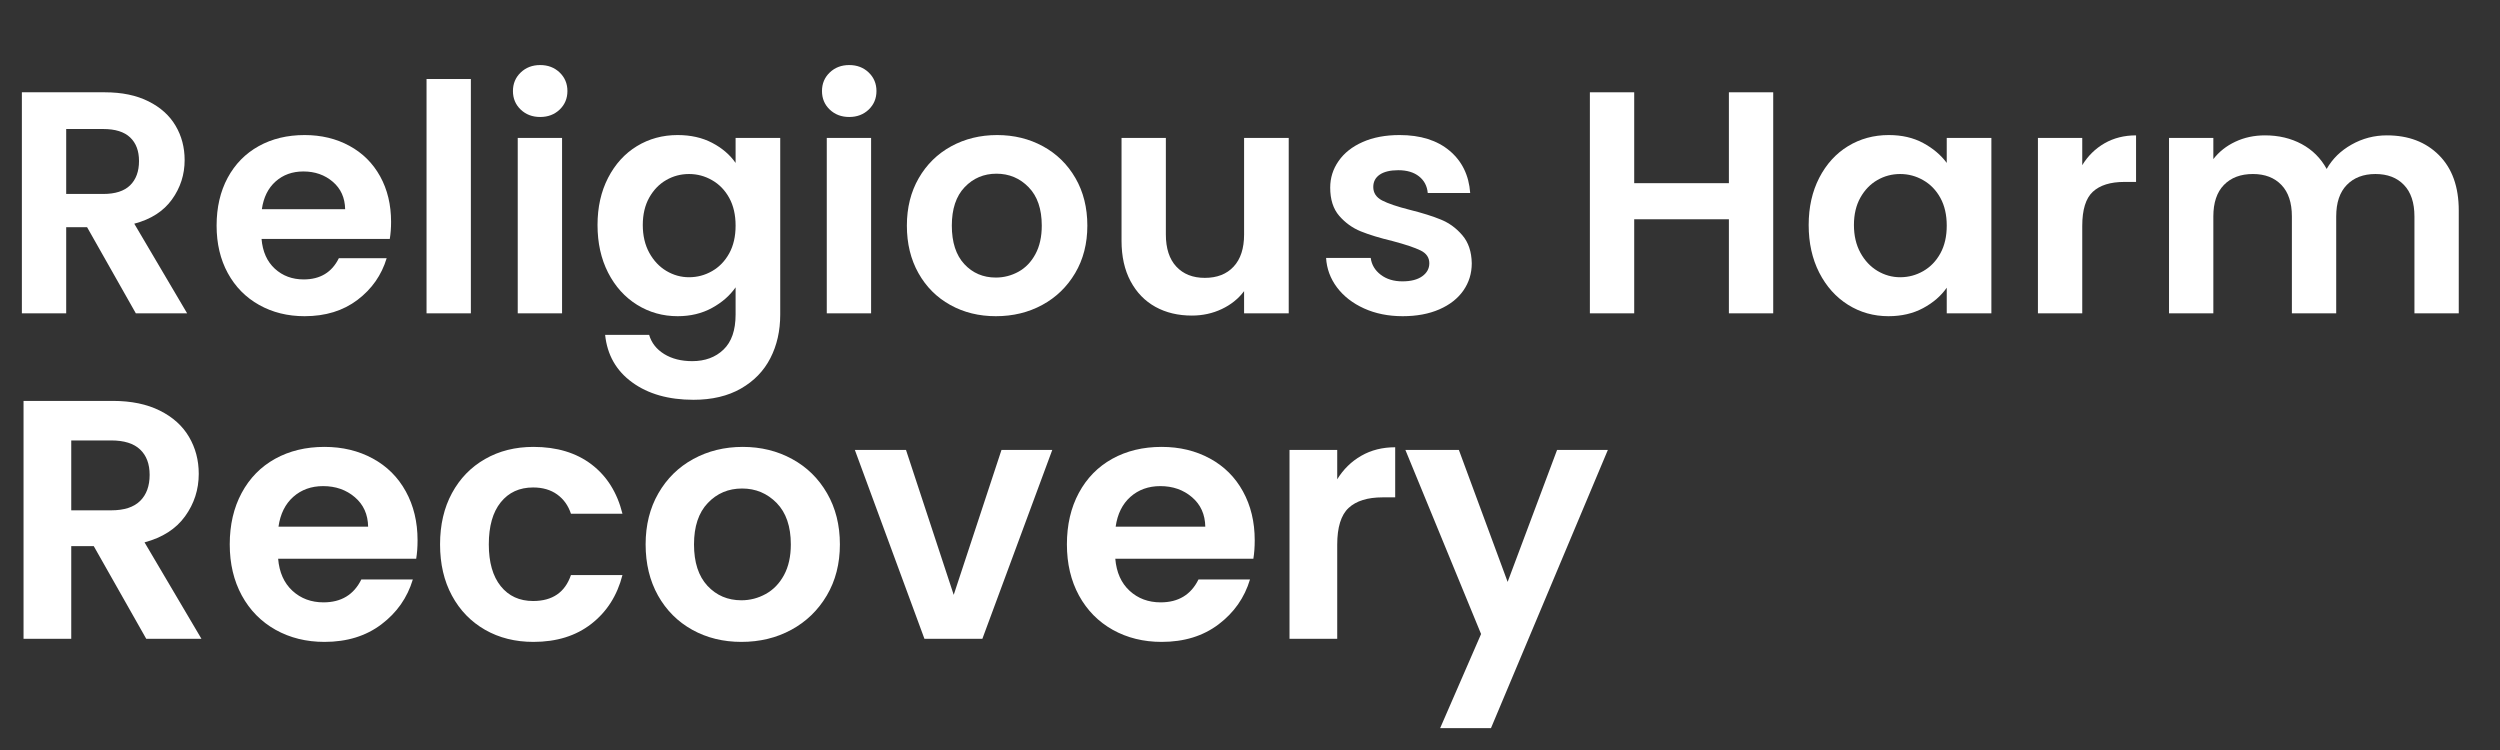 <?xml version="1.0" encoding="UTF-8"?>
<svg xmlns="http://www.w3.org/2000/svg" xmlns:xlink="http://www.w3.org/1999/xlink" width="1000" zoomAndPan="magnify" viewBox="0 0 750 225" height="300" preserveAspectRatio="xMidYMid meet" version="1.0">
  <rect x="0" y="0" width="750" height="225" fill="#333333" stroke="none"/>
  <defs>
    <g></g>
    <clipPath id="92eace0584">
      <rect x="0" width="484" y="0" height="141"></rect>
    </clipPath>
  </defs>
  <g fill="#ffffff" fill-opacity="1">
    <g transform="translate(0, 94)">
      <g>
        <path d="M 40.75 0 L 26.125 -25.844 L 19.859 -25.844 L 19.859 0 L 6.562 0 L 6.562 -66.312 L 31.438 -66.312 C 36.57 -66.312 40.941 -65.406 44.547 -63.594 C 48.16 -61.789 50.867 -59.352 52.672 -56.281 C 54.484 -53.219 55.391 -49.785 55.391 -45.984 C 55.391 -41.609 54.117 -37.66 51.578 -34.141 C 49.047 -30.629 45.281 -28.211 40.281 -26.891 L 56.141 0 Z M 19.859 -35.812 L 30.969 -35.812 C 34.582 -35.812 37.273 -36.68 39.047 -38.422 C 40.816 -40.172 41.703 -42.594 41.703 -45.688 C 41.703 -48.727 40.816 -51.086 39.047 -52.766 C 37.273 -54.453 34.582 -55.297 30.969 -55.297 L 19.859 -55.297 Z M 19.859 -35.812 "></path>
      </g>
    </g>
  </g>
  <g fill="#ffffff" fill-opacity="1">
    <g transform="translate(61.84, 94)">
      <g>
        <path d="M 55.484 -27.453 C 55.484 -25.555 55.352 -23.848 55.094 -22.328 L 16.625 -22.328 C 16.938 -18.523 18.266 -15.547 20.609 -13.391 C 22.953 -11.242 25.836 -10.172 29.266 -10.172 C 34.203 -10.172 37.719 -12.289 39.812 -16.531 L 54.156 -16.531 C 52.633 -11.469 49.719 -7.301 45.406 -4.031 C 41.102 -0.77 35.816 0.859 29.547 0.859 C 24.473 0.859 19.926 -0.266 15.906 -2.516 C 11.883 -4.766 8.75 -7.945 6.5 -12.062 C 4.258 -16.176 3.141 -20.926 3.141 -26.312 C 3.141 -31.758 4.242 -36.539 6.453 -40.656 C 8.672 -44.77 11.773 -47.938 15.766 -50.156 C 19.754 -52.375 24.348 -53.484 29.547 -53.484 C 34.547 -53.484 39.023 -52.406 42.984 -50.25 C 46.941 -48.102 50.016 -45.051 52.203 -41.094 C 54.391 -37.133 55.484 -32.586 55.484 -27.453 Z M 41.703 -31.25 C 41.641 -34.676 40.406 -37.414 38 -39.469 C 35.594 -41.531 32.648 -42.562 29.172 -42.562 C 25.867 -42.562 23.094 -41.562 20.844 -39.562 C 18.602 -37.57 17.227 -34.801 16.719 -31.25 Z M 41.703 -31.25 "></path>
      </g>
    </g>
  </g>
  <g fill="#ffffff" fill-opacity="1">
    <g transform="translate(121.4, 94)">
      <g>
        <path d="M 19.859 -70.297 L 19.859 0 L 6.562 0 L 6.562 -70.297 Z M 19.859 -70.297 "></path>
      </g>
    </g>
  </g>
  <g fill="#ffffff" fill-opacity="1">
    <g transform="translate(148.758, 94)">
      <g>
        <path d="M 13.297 -58.906 C 10.953 -58.906 9.004 -59.645 7.453 -61.125 C 5.898 -62.613 5.125 -64.469 5.125 -66.688 C 5.125 -68.906 5.898 -70.758 7.453 -72.25 C 9.004 -73.738 10.953 -74.484 13.297 -74.484 C 15.641 -74.484 17.586 -73.738 19.141 -72.25 C 20.691 -70.758 21.469 -68.906 21.469 -66.688 C 21.469 -64.469 20.691 -62.613 19.141 -61.125 C 17.586 -59.645 15.641 -58.906 13.297 -58.906 Z M 19.859 -52.625 L 19.859 0 L 6.562 0 L 6.562 -52.625 Z M 19.859 -52.625 "></path>
      </g>
    </g>
  </g>
  <g fill="#ffffff" fill-opacity="1">
    <g transform="translate(176.116, 94)">
      <g>
        <path d="M 27.172 -53.484 C 31.098 -53.484 34.547 -52.707 37.516 -51.156 C 40.492 -49.602 42.844 -47.594 44.562 -45.125 L 44.562 -52.625 L 57.953 -52.625 L 57.953 0.375 C 57.953 5.25 56.969 9.602 55 13.438 C 53.039 17.27 50.098 20.312 46.172 22.562 C 42.242 24.812 37.492 25.938 31.922 25.938 C 24.441 25.938 18.312 24.191 13.531 20.703 C 8.75 17.223 6.047 12.473 5.422 6.453 L 18.625 6.453 C 19.32 8.859 20.82 10.773 23.125 12.203 C 25.438 13.629 28.242 14.344 31.547 14.344 C 35.398 14.344 38.531 13.188 40.938 10.875 C 43.352 8.562 44.562 5.062 44.562 0.375 L 44.562 -7.797 C 42.844 -5.316 40.477 -3.254 37.469 -1.609 C 34.469 0.035 31.035 0.859 27.172 0.859 C 22.734 0.859 18.676 -0.281 15 -2.562 C 11.332 -4.844 8.438 -8.055 6.312 -12.203 C 4.195 -16.359 3.141 -21.125 3.141 -26.5 C 3.141 -31.82 4.195 -36.539 6.312 -40.656 C 8.438 -44.77 11.316 -47.938 14.953 -50.156 C 18.598 -52.375 22.672 -53.484 27.172 -53.484 Z M 44.562 -26.312 C 44.562 -29.539 43.926 -32.312 42.656 -34.625 C 41.383 -36.938 39.672 -38.707 37.516 -39.938 C 35.367 -41.176 33.062 -41.797 30.594 -41.797 C 28.125 -41.797 25.844 -41.191 23.75 -39.984 C 21.656 -38.785 19.957 -37.031 18.656 -34.719 C 17.363 -32.406 16.719 -29.664 16.719 -26.5 C 16.719 -23.332 17.363 -20.562 18.656 -18.188 C 19.957 -15.812 21.672 -13.988 23.797 -12.719 C 25.922 -11.457 28.188 -10.828 30.594 -10.828 C 33.062 -10.828 35.367 -11.441 37.516 -12.672 C 39.672 -13.91 41.383 -15.688 42.656 -18 C 43.926 -20.312 44.562 -23.082 44.562 -26.312 Z M 44.562 -26.312 "></path>
      </g>
    </g>
  </g>
  <g fill="#ffffff" fill-opacity="1">
    <g transform="translate(241.47, 94)">
      <g>
        <path d="M 13.297 -58.906 C 10.953 -58.906 9.004 -59.645 7.453 -61.125 C 5.898 -62.613 5.125 -64.469 5.125 -66.688 C 5.125 -68.906 5.898 -70.758 7.453 -72.25 C 9.004 -73.738 10.953 -74.484 13.297 -74.484 C 15.641 -74.484 17.586 -73.738 19.141 -72.25 C 20.691 -70.758 21.469 -68.906 21.469 -66.688 C 21.469 -64.469 20.691 -62.613 19.141 -61.125 C 17.586 -59.645 15.641 -58.906 13.297 -58.906 Z M 19.859 -52.625 L 19.859 0 L 6.562 0 L 6.562 -52.625 Z M 19.859 -52.625 "></path>
      </g>
    </g>
  </g>
  <g fill="#ffffff" fill-opacity="1">
    <g transform="translate(268.828, 94)">
      <g>
        <path d="M 29.922 0.859 C 24.859 0.859 20.301 -0.266 16.25 -2.516 C 12.195 -4.766 9.016 -7.945 6.703 -12.062 C 4.391 -16.176 3.234 -20.926 3.234 -26.312 C 3.234 -31.695 4.422 -36.445 6.797 -40.562 C 9.172 -44.676 12.414 -47.859 16.531 -50.109 C 20.645 -52.359 25.238 -53.484 30.312 -53.484 C 35.375 -53.484 39.961 -52.359 44.078 -50.109 C 48.191 -47.859 51.438 -44.676 53.812 -40.562 C 56.188 -36.445 57.375 -31.695 57.375 -26.312 C 57.375 -20.926 56.156 -16.176 53.719 -12.062 C 51.281 -7.945 47.988 -4.766 43.844 -2.516 C 39.695 -0.266 35.055 0.859 29.922 0.859 Z M 29.922 -10.734 C 32.328 -10.734 34.594 -11.316 36.719 -12.484 C 38.844 -13.66 40.535 -15.422 41.797 -17.766 C 43.066 -20.109 43.703 -22.957 43.703 -26.312 C 43.703 -31.312 42.383 -35.156 39.75 -37.844 C 37.125 -40.539 33.91 -41.891 30.109 -41.891 C 26.316 -41.891 23.133 -40.539 20.562 -37.844 C 18 -35.156 16.719 -31.312 16.719 -26.312 C 16.719 -21.312 17.969 -17.461 20.469 -14.766 C 22.969 -12.078 26.117 -10.734 29.922 -10.734 Z M 29.922 -10.734 "></path>
      </g>
    </g>
  </g>
  <g fill="#ffffff" fill-opacity="1">
    <g transform="translate(330.383, 94)">
      <g>
        <path d="M 56.234 -52.625 L 56.234 0 L 42.844 0 L 42.844 -6.656 C 41.133 -4.375 38.898 -2.582 36.141 -1.281 C 33.391 0.02 30.398 0.672 27.172 0.672 C 23.055 0.672 19.414 -0.195 16.25 -1.938 C 13.082 -3.688 10.594 -6.254 8.781 -9.641 C 6.977 -13.023 6.078 -17.062 6.078 -21.75 L 6.078 -52.625 L 19.375 -52.625 L 19.375 -23.656 C 19.375 -19.477 20.422 -16.266 22.516 -14.016 C 24.609 -11.766 27.457 -10.641 31.062 -10.641 C 34.738 -10.641 37.617 -11.766 39.703 -14.016 C 41.797 -16.266 42.844 -19.477 42.844 -23.656 L 42.844 -52.625 Z M 56.234 -52.625 "></path>
      </g>
    </g>
  </g>
  <g fill="#ffffff" fill-opacity="1">
    <g transform="translate(394.123, 94)">
      <g>
        <path d="M 26.688 0.859 C 22.383 0.859 18.52 0.082 15.094 -1.469 C 11.676 -3.02 8.969 -5.125 6.969 -7.781 C 4.977 -10.445 3.891 -13.395 3.703 -16.625 L 17.094 -16.625 C 17.352 -14.594 18.352 -12.91 20.094 -11.578 C 21.832 -10.254 24 -9.594 26.594 -9.594 C 29.133 -9.594 31.113 -10.098 32.531 -11.109 C 33.957 -12.129 34.672 -13.43 34.672 -15.016 C 34.672 -16.723 33.801 -18.004 32.062 -18.859 C 30.32 -19.711 27.551 -20.645 23.75 -21.656 C 19.82 -22.602 16.609 -23.582 14.109 -24.594 C 11.609 -25.613 9.453 -27.164 7.641 -29.25 C 5.836 -31.344 4.938 -34.164 4.938 -37.719 C 4.938 -40.625 5.773 -43.281 7.453 -45.688 C 9.129 -48.102 11.535 -50.004 14.672 -51.391 C 17.805 -52.785 21.5 -53.484 25.75 -53.484 C 32.02 -53.484 37.02 -51.914 40.75 -48.781 C 44.488 -45.645 46.551 -41.414 46.938 -36.094 L 34.203 -36.094 C 34.016 -38.188 33.145 -39.848 31.594 -41.078 C 30.039 -42.316 27.961 -42.938 25.359 -42.938 C 22.953 -42.938 21.098 -42.492 19.797 -41.609 C 18.504 -40.723 17.859 -39.488 17.859 -37.906 C 17.859 -36.133 18.742 -34.785 20.516 -33.859 C 22.297 -32.941 25.051 -32.008 28.781 -31.062 C 32.582 -30.113 35.719 -29.129 38.188 -28.109 C 40.656 -27.098 42.789 -25.531 44.594 -23.406 C 46.406 -21.289 47.344 -18.492 47.406 -15.016 C 47.406 -11.973 46.566 -9.25 44.891 -6.844 C 43.211 -4.438 40.805 -2.551 37.672 -1.188 C 34.535 0.176 30.875 0.859 26.688 0.859 Z M 26.688 0.859 "></path>
      </g>
    </g>
  </g>
  <g fill="#ffffff" fill-opacity="1">
    <g transform="translate(470.402, 94)">
      <g>
        <path d="M 61.562 -66.312 L 61.562 0 L 48.266 0 L 48.266 -28.219 L 19.859 -28.219 L 19.859 0 L 6.562 0 L 6.562 -66.312 L 19.859 -66.312 L 19.859 -39.047 L 48.266 -39.047 L 48.266 -66.312 Z M 61.562 -66.312 "></path>
      </g>
    </g>
  </g>
  <g fill="#ffffff" fill-opacity="1">
    <g transform="translate(539.461, 94)">
      <g>
        <path d="M 3.141 -26.5 C 3.141 -31.82 4.195 -36.539 6.312 -40.656 C 8.438 -44.77 11.316 -47.938 14.953 -50.156 C 18.598 -52.375 22.672 -53.484 27.172 -53.484 C 31.098 -53.484 34.531 -52.691 37.469 -51.109 C 40.414 -49.523 42.781 -47.531 44.562 -45.125 L 44.562 -52.625 L 57.953 -52.625 L 57.953 0 L 44.562 0 L 44.562 -7.688 C 42.844 -5.219 40.477 -3.176 37.469 -1.562 C 34.469 0.051 31.004 0.859 27.078 0.859 C 22.641 0.859 18.598 -0.281 14.953 -2.562 C 11.316 -4.844 8.438 -8.055 6.312 -12.203 C 4.195 -16.359 3.141 -21.125 3.141 -26.5 Z M 44.562 -26.312 C 44.562 -29.539 43.926 -32.312 42.656 -34.625 C 41.383 -36.938 39.672 -38.707 37.516 -39.938 C 35.367 -41.176 33.062 -41.797 30.594 -41.797 C 28.125 -41.797 25.844 -41.191 23.75 -39.984 C 21.656 -38.785 19.957 -37.031 18.656 -34.719 C 17.363 -32.406 16.719 -29.664 16.719 -26.5 C 16.719 -23.332 17.363 -20.562 18.656 -18.188 C 19.957 -15.812 21.672 -13.988 23.797 -12.719 C 25.922 -11.457 28.188 -10.828 30.594 -10.828 C 33.062 -10.828 35.367 -11.441 37.516 -12.672 C 39.672 -13.91 41.383 -15.688 42.656 -18 C 43.926 -20.312 44.562 -23.082 44.562 -26.312 Z M 44.562 -26.312 "></path>
      </g>
    </g>
  </g>
  <g fill="#ffffff" fill-opacity="1">
    <g transform="translate(604.816, 94)">
      <g>
        <path d="M 19.859 -44.453 C 21.566 -47.242 23.797 -49.43 26.547 -51.016 C 29.305 -52.598 32.457 -53.391 36 -53.391 L 36 -39.422 L 32.484 -39.422 C 28.305 -39.422 25.156 -38.438 23.031 -36.469 C 20.914 -34.508 19.859 -31.094 19.859 -26.219 L 19.859 0 L 6.562 0 L 6.562 -52.625 L 19.859 -52.625 Z M 19.859 -44.453 "></path>
      </g>
    </g>
  </g>
  <g fill="#ffffff" fill-opacity="1">
    <g transform="translate(644.143, 94)">
      <g>
        <path d="M 71.922 -53.391 C 78.379 -53.391 83.586 -51.41 87.547 -47.453 C 91.504 -43.492 93.484 -37.969 93.484 -30.875 L 93.484 0 L 80.188 0 L 80.188 -29.062 C 80.188 -33.188 79.141 -36.336 77.047 -38.516 C 74.953 -40.703 72.102 -41.797 68.5 -41.797 C 64.883 -41.797 62.016 -40.703 59.891 -38.516 C 57.773 -36.336 56.719 -33.188 56.719 -29.062 L 56.719 0 L 43.422 0 L 43.422 -29.062 C 43.422 -33.188 42.375 -36.336 40.281 -38.516 C 38.188 -40.703 35.336 -41.797 31.734 -41.797 C 28.055 -41.797 25.156 -40.703 23.031 -38.516 C 20.914 -36.336 19.859 -33.188 19.859 -29.062 L 19.859 0 L 6.562 0 L 6.562 -52.625 L 19.859 -52.625 L 19.859 -46.266 C 21.566 -48.484 23.766 -50.223 26.453 -51.484 C 29.148 -52.754 32.113 -53.391 35.344 -53.391 C 39.457 -53.391 43.129 -52.52 46.359 -50.781 C 49.586 -49.039 52.086 -46.551 53.859 -43.312 C 55.578 -46.352 58.066 -48.789 61.328 -50.625 C 64.586 -52.469 68.117 -53.391 71.922 -53.391 Z M 71.922 -53.391 "></path>
      </g>
    </g>
  </g>
  <g transform="matrix(1, 0, 0, 1, 0, 84)">
    <g clip-path="url(#92eace0584)">
      <g fill="#ffffff" fill-opacity="1">
        <g transform="translate(0, 107.646)">
          <g>
            <path d="M 43.875 0 L 28.125 -27.812 L 21.375 -27.812 L 21.375 0 L 7.062 0 L 7.062 -71.375 L 33.844 -71.375 C 39.375 -71.375 44.082 -70.398 47.969 -68.453 C 51.852 -66.516 54.766 -63.891 56.703 -60.578 C 58.648 -57.273 59.625 -53.582 59.625 -49.5 C 59.625 -44.789 58.258 -40.547 55.531 -36.766 C 52.801 -32.984 48.742 -30.375 43.359 -28.938 L 60.438 0 Z M 21.375 -38.547 L 33.344 -38.547 C 37.227 -38.547 40.125 -39.484 42.031 -41.359 C 43.938 -43.234 44.891 -45.844 44.891 -49.188 C 44.891 -52.457 43.938 -54.992 42.031 -56.797 C 40.125 -58.609 37.227 -59.516 33.344 -59.516 L 21.375 -59.516 Z M 21.375 -38.547 "></path>
          </g>
        </g>
      </g>
      <g fill="#ffffff" fill-opacity="1">
        <g transform="translate(65.548, 107.646)">
          <g>
            <path d="M 59.719 -29.562 C 59.719 -27.508 59.582 -25.664 59.312 -24.031 L 17.891 -24.031 C 18.234 -19.938 19.664 -16.727 22.188 -14.406 C 24.707 -12.094 27.812 -10.938 31.5 -10.938 C 36.812 -10.938 40.594 -13.223 42.844 -17.797 L 58.297 -17.797 C 56.66 -12.336 53.52 -7.852 48.875 -4.344 C 44.238 -0.832 38.547 0.922 31.797 0.922 C 26.348 0.922 21.457 -0.285 17.125 -2.703 C 12.801 -5.129 9.426 -8.555 7 -12.984 C 4.582 -17.422 3.375 -22.535 3.375 -28.328 C 3.375 -34.191 4.566 -39.336 6.953 -43.766 C 9.336 -48.203 12.676 -51.613 16.969 -54 C 21.27 -56.383 26.211 -57.578 31.797 -57.578 C 37.191 -57.578 42.02 -56.414 46.281 -54.094 C 50.539 -51.781 53.844 -48.492 56.188 -44.234 C 58.539 -39.973 59.719 -35.082 59.719 -29.562 Z M 44.891 -33.641 C 44.828 -37.328 43.5 -40.273 40.906 -42.484 C 38.312 -44.703 35.141 -45.812 31.391 -45.812 C 27.848 -45.812 24.863 -44.738 22.438 -42.594 C 20.02 -40.445 18.539 -37.461 18 -33.641 Z M 44.891 -33.641 "></path>
          </g>
        </g>
      </g>
      <g fill="#ffffff" fill-opacity="1">
        <g transform="translate(128.642, 107.646)">
          <g>
            <path d="M 3.375 -28.328 C 3.375 -34.191 4.566 -39.32 6.953 -43.719 C 9.336 -48.113 12.645 -51.52 16.875 -53.938 C 21.102 -56.363 25.941 -57.578 31.391 -57.578 C 38.41 -57.578 44.223 -55.82 48.828 -52.312 C 53.43 -48.801 56.52 -43.875 58.094 -37.531 L 42.641 -37.531 C 41.828 -39.988 40.445 -41.914 38.5 -43.312 C 36.562 -44.707 34.16 -45.406 31.297 -45.406 C 27.203 -45.406 23.961 -43.922 21.578 -40.953 C 19.191 -37.992 18 -33.785 18 -28.328 C 18 -22.941 19.191 -18.766 21.578 -15.797 C 23.961 -12.828 27.203 -11.344 31.297 -11.344 C 37.086 -11.344 40.867 -13.938 42.641 -19.125 L 58.094 -19.125 C 56.52 -12.988 53.414 -8.113 48.781 -4.5 C 44.145 -0.883 38.348 0.922 31.391 0.922 C 25.941 0.922 21.102 -0.285 16.875 -2.703 C 12.645 -5.129 9.336 -8.539 6.953 -12.938 C 4.566 -17.332 3.375 -22.461 3.375 -28.328 Z M 3.375 -28.328 "></path>
          </g>
        </g>
      </g>
      <g fill="#ffffff" fill-opacity="1">
        <g transform="translate(190.202, 107.646)">
          <g>
            <path d="M 32.219 0.922 C 26.758 0.922 21.848 -0.285 17.484 -2.703 C 13.117 -5.129 9.691 -8.555 7.203 -12.984 C 4.723 -17.422 3.484 -22.535 3.484 -28.328 C 3.484 -34.117 4.758 -39.227 7.312 -43.656 C 9.863 -48.094 13.352 -51.52 17.781 -53.938 C 22.219 -56.363 27.164 -57.578 32.625 -57.578 C 38.07 -57.578 43.008 -56.363 47.438 -53.938 C 51.875 -51.52 55.367 -48.094 57.922 -43.656 C 60.484 -39.227 61.766 -34.117 61.766 -28.328 C 61.766 -22.535 60.453 -17.422 57.828 -12.984 C 55.203 -8.555 51.656 -5.129 47.188 -2.703 C 42.727 -0.285 37.738 0.922 32.219 0.922 Z M 32.219 -11.562 C 34.801 -11.562 37.234 -12.191 39.516 -13.453 C 41.805 -14.711 43.633 -16.602 45 -19.125 C 46.363 -21.645 47.047 -24.711 47.047 -28.328 C 47.047 -33.711 45.629 -37.852 42.797 -40.75 C 39.961 -43.645 36.504 -45.094 32.422 -45.094 C 28.328 -45.094 24.898 -43.645 22.141 -40.75 C 19.379 -37.852 18 -33.711 18 -28.328 C 18 -22.941 19.344 -18.801 22.031 -15.906 C 24.727 -13.008 28.125 -11.562 32.219 -11.562 Z M 32.219 -11.562 "></path>
          </g>
        </g>
      </g>
      <g fill="#ffffff" fill-opacity="1">
        <g transform="translate(255.443, 107.646)">
          <g>
            <path d="M 30.672 -13.188 L 45 -56.656 L 60.234 -56.656 L 39.266 0 L 21.891 0 L 1.016 -56.656 L 16.359 -56.656 Z M 30.672 -13.188 "></path>
          </g>
        </g>
      </g>
      <g fill="#ffffff" fill-opacity="1">
        <g transform="translate(316.697, 107.646)">
          <g>
            <path d="M 59.719 -29.562 C 59.719 -27.508 59.582 -25.664 59.312 -24.031 L 17.891 -24.031 C 18.234 -19.938 19.664 -16.727 22.188 -14.406 C 24.707 -12.094 27.812 -10.938 31.5 -10.938 C 36.812 -10.938 40.594 -13.223 42.844 -17.797 L 58.297 -17.797 C 56.66 -12.336 53.52 -7.852 48.875 -4.344 C 44.238 -0.832 38.547 0.922 31.797 0.922 C 26.348 0.922 21.457 -0.285 17.125 -2.703 C 12.801 -5.129 9.426 -8.555 7 -12.984 C 4.582 -17.422 3.375 -22.535 3.375 -28.328 C 3.375 -34.191 4.566 -39.336 6.953 -43.766 C 9.336 -48.203 12.676 -51.613 16.969 -54 C 21.27 -56.383 26.211 -57.578 31.797 -57.578 C 37.191 -57.578 42.02 -56.414 46.281 -54.094 C 50.539 -51.781 53.844 -48.492 56.188 -44.234 C 58.539 -39.973 59.719 -35.082 59.719 -29.562 Z M 44.891 -33.641 C 44.828 -37.328 43.5 -40.273 40.906 -42.484 C 38.312 -44.703 35.141 -45.812 31.391 -45.812 C 27.848 -45.812 24.863 -44.738 22.438 -42.594 C 20.02 -40.445 18.539 -37.461 18 -33.641 Z M 44.891 -33.641 "></path>
          </g>
        </g>
      </g>
      <g fill="#ffffff" fill-opacity="1">
        <g transform="translate(379.791, 107.646)">
          <g>
            <path d="M 21.375 -47.859 C 23.219 -50.859 25.617 -53.207 28.578 -54.906 C 31.547 -56.613 34.941 -57.469 38.766 -57.469 L 38.766 -42.438 L 34.969 -42.438 C 30.469 -42.438 27.078 -41.379 24.797 -39.266 C 22.516 -37.148 21.375 -33.469 21.375 -28.219 L 21.375 0 L 7.062 0 L 7.062 -56.656 L 21.375 -56.656 Z M 21.375 -47.859 "></path>
          </g>
        </g>
      </g>
      <g fill="#ffffff" fill-opacity="1">
        <g transform="translate(421.103, 107.646)">
          <g>
            <path d="M 61.25 -56.656 L 26.188 26.797 L 10.938 26.797 L 23.219 -1.438 L 0.516 -56.656 L 16.562 -56.656 L 31.188 -17.078 L 46.016 -56.656 Z M 61.25 -56.656 "></path>
          </g>
        </g>
      </g>
    </g>
  </g>
</svg>
